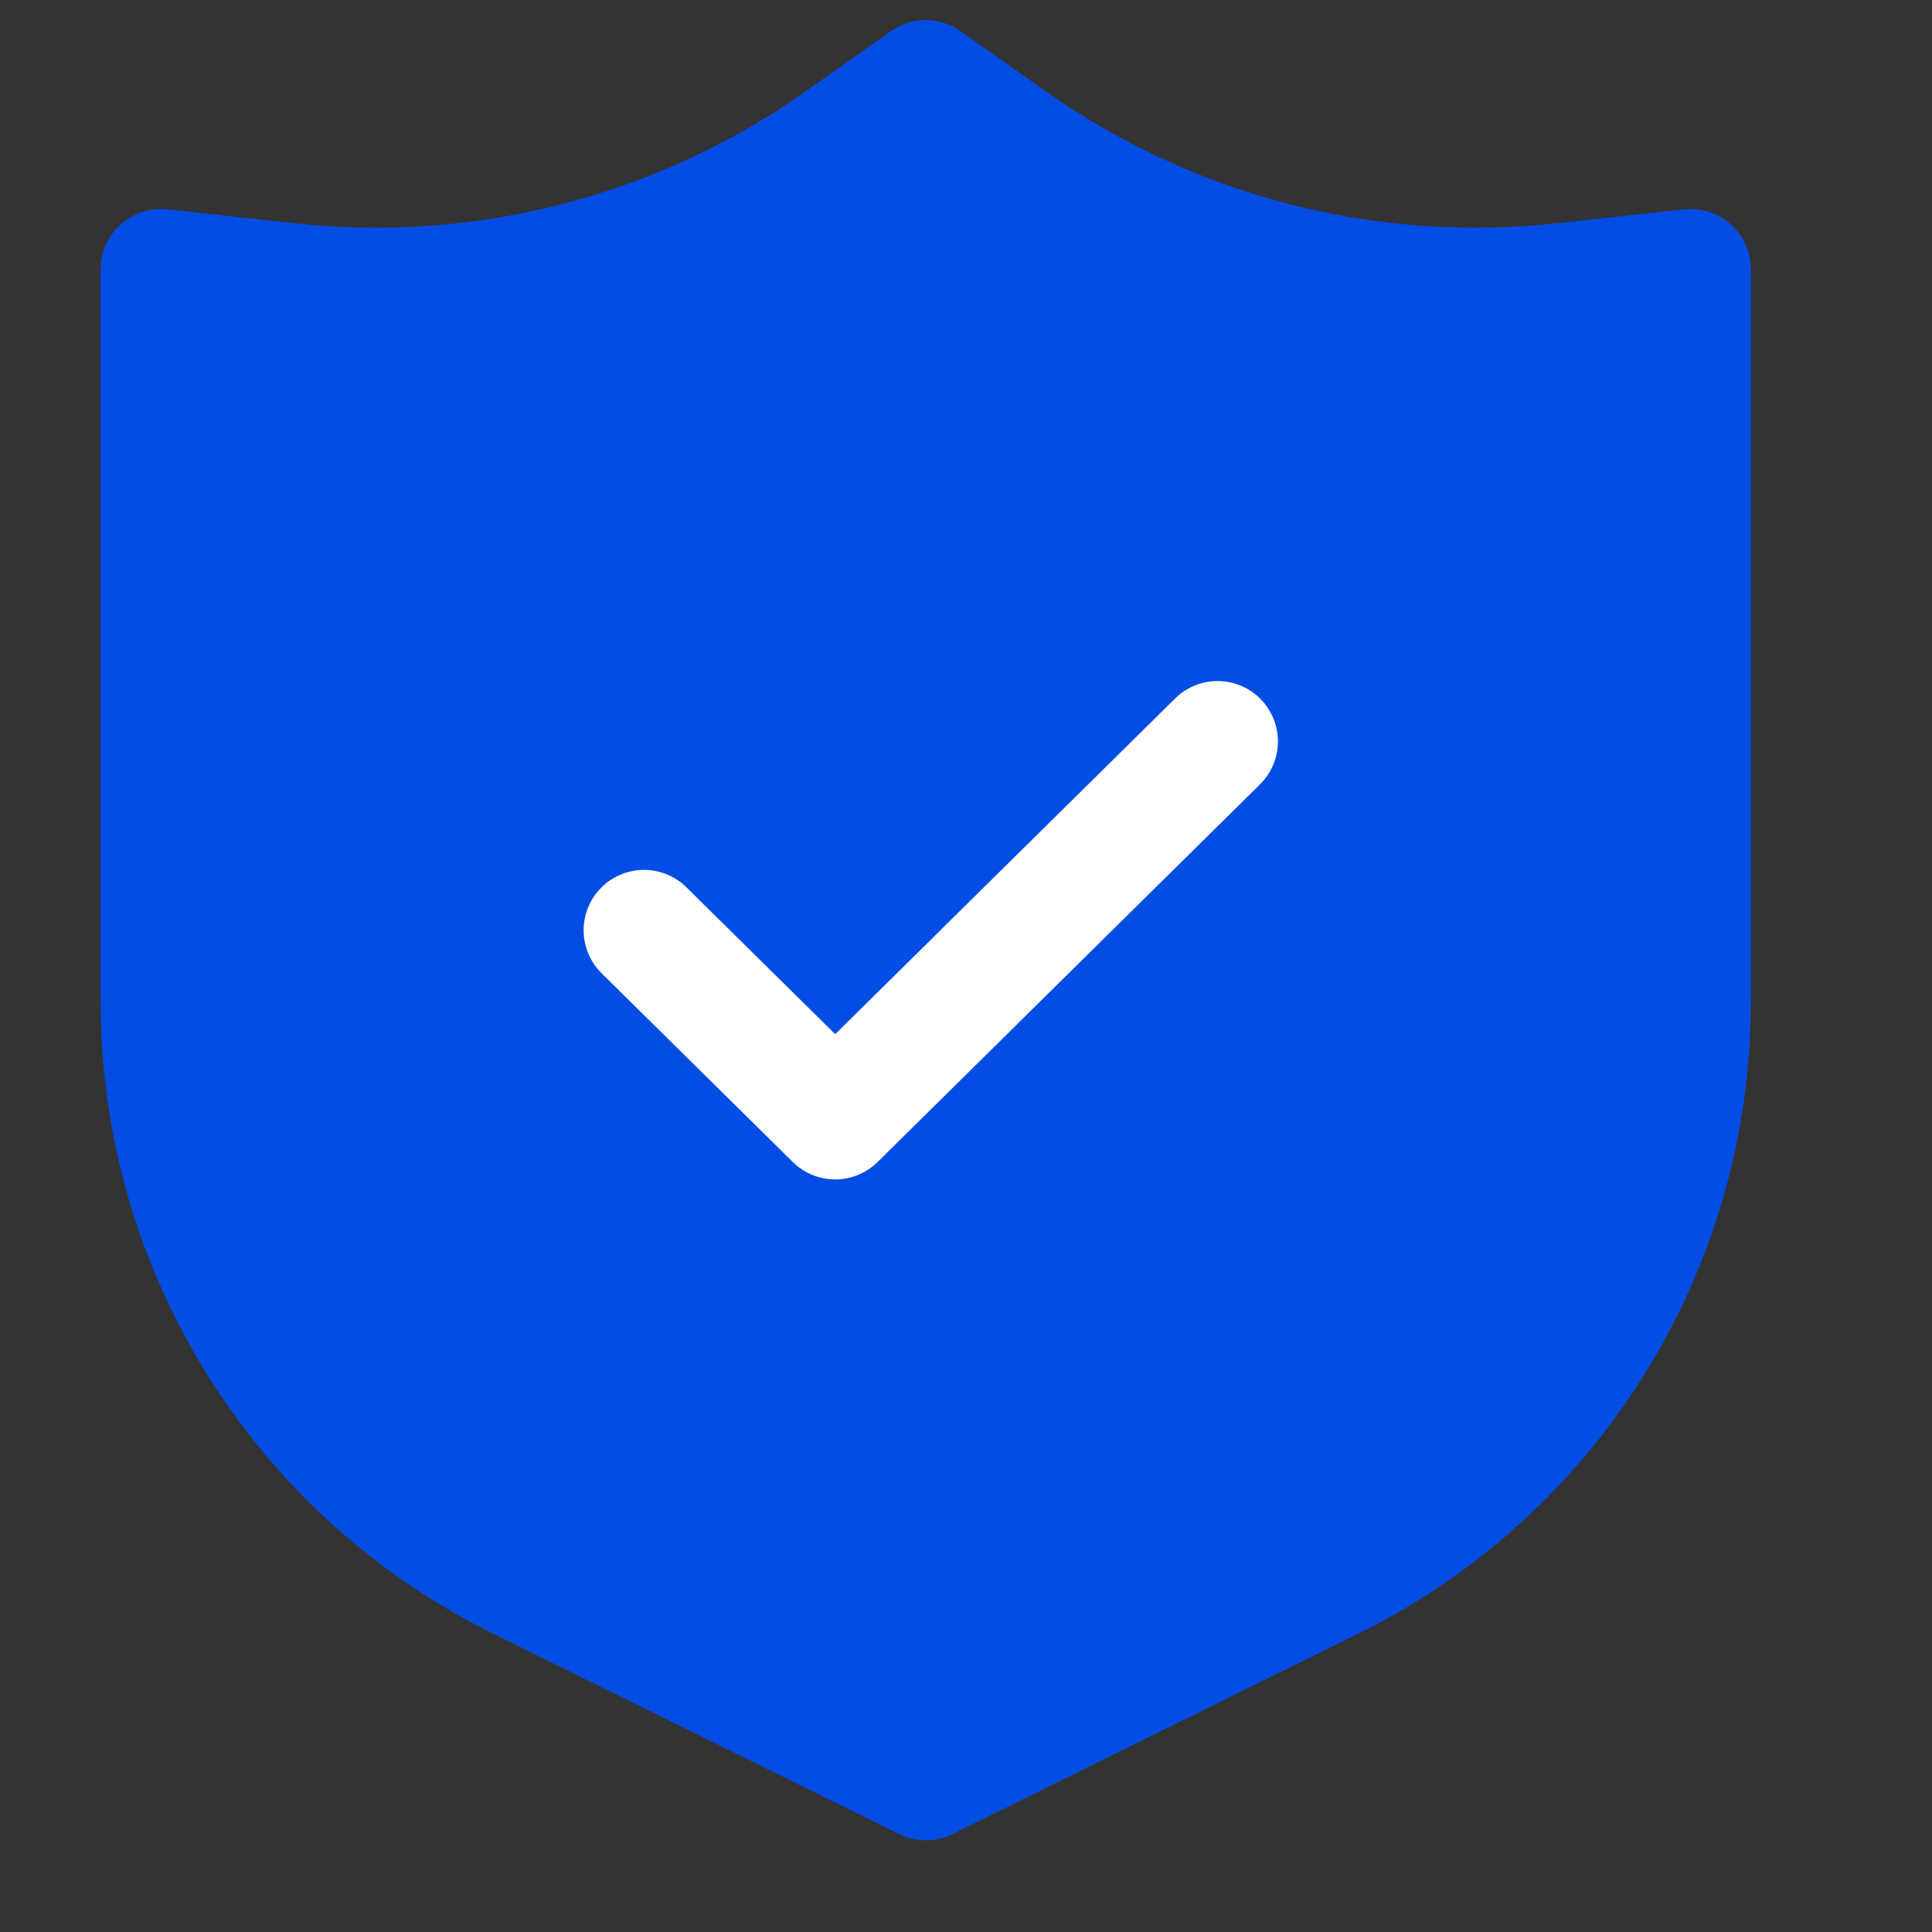 <svg xmlns="http://www.w3.org/2000/svg" fill="none" viewBox="0 0 24 24" height="24" width="24">
<rect x="0" y="0" width="24" height="24" fill="#333333" stroke="none"/>
<path stroke-linejoin="round" stroke-linecap="round" stroke-width="1.5" stroke="#034DE4" fill="#034DE4" d="M2 3.346L3.581 3.519C6.006 3.785 8.444 3.156 10.437 1.75L11.5 1L12.563 1.75C14.556 3.156 16.994 3.785 19.419 3.519L21 3.346V12.448C21 15.492 19.272 18.273 16.542 19.621L11.5 22.111L6.458 19.621C3.728 18.273 2 15.492 2 12.448V3.346Z"></path>
<path stroke-linejoin="round" stroke-linecap="round" stroke-width="1.5" stroke="white" d="M15.125 9.21L10.375 13.901L8 11.556"></path>
</svg>
